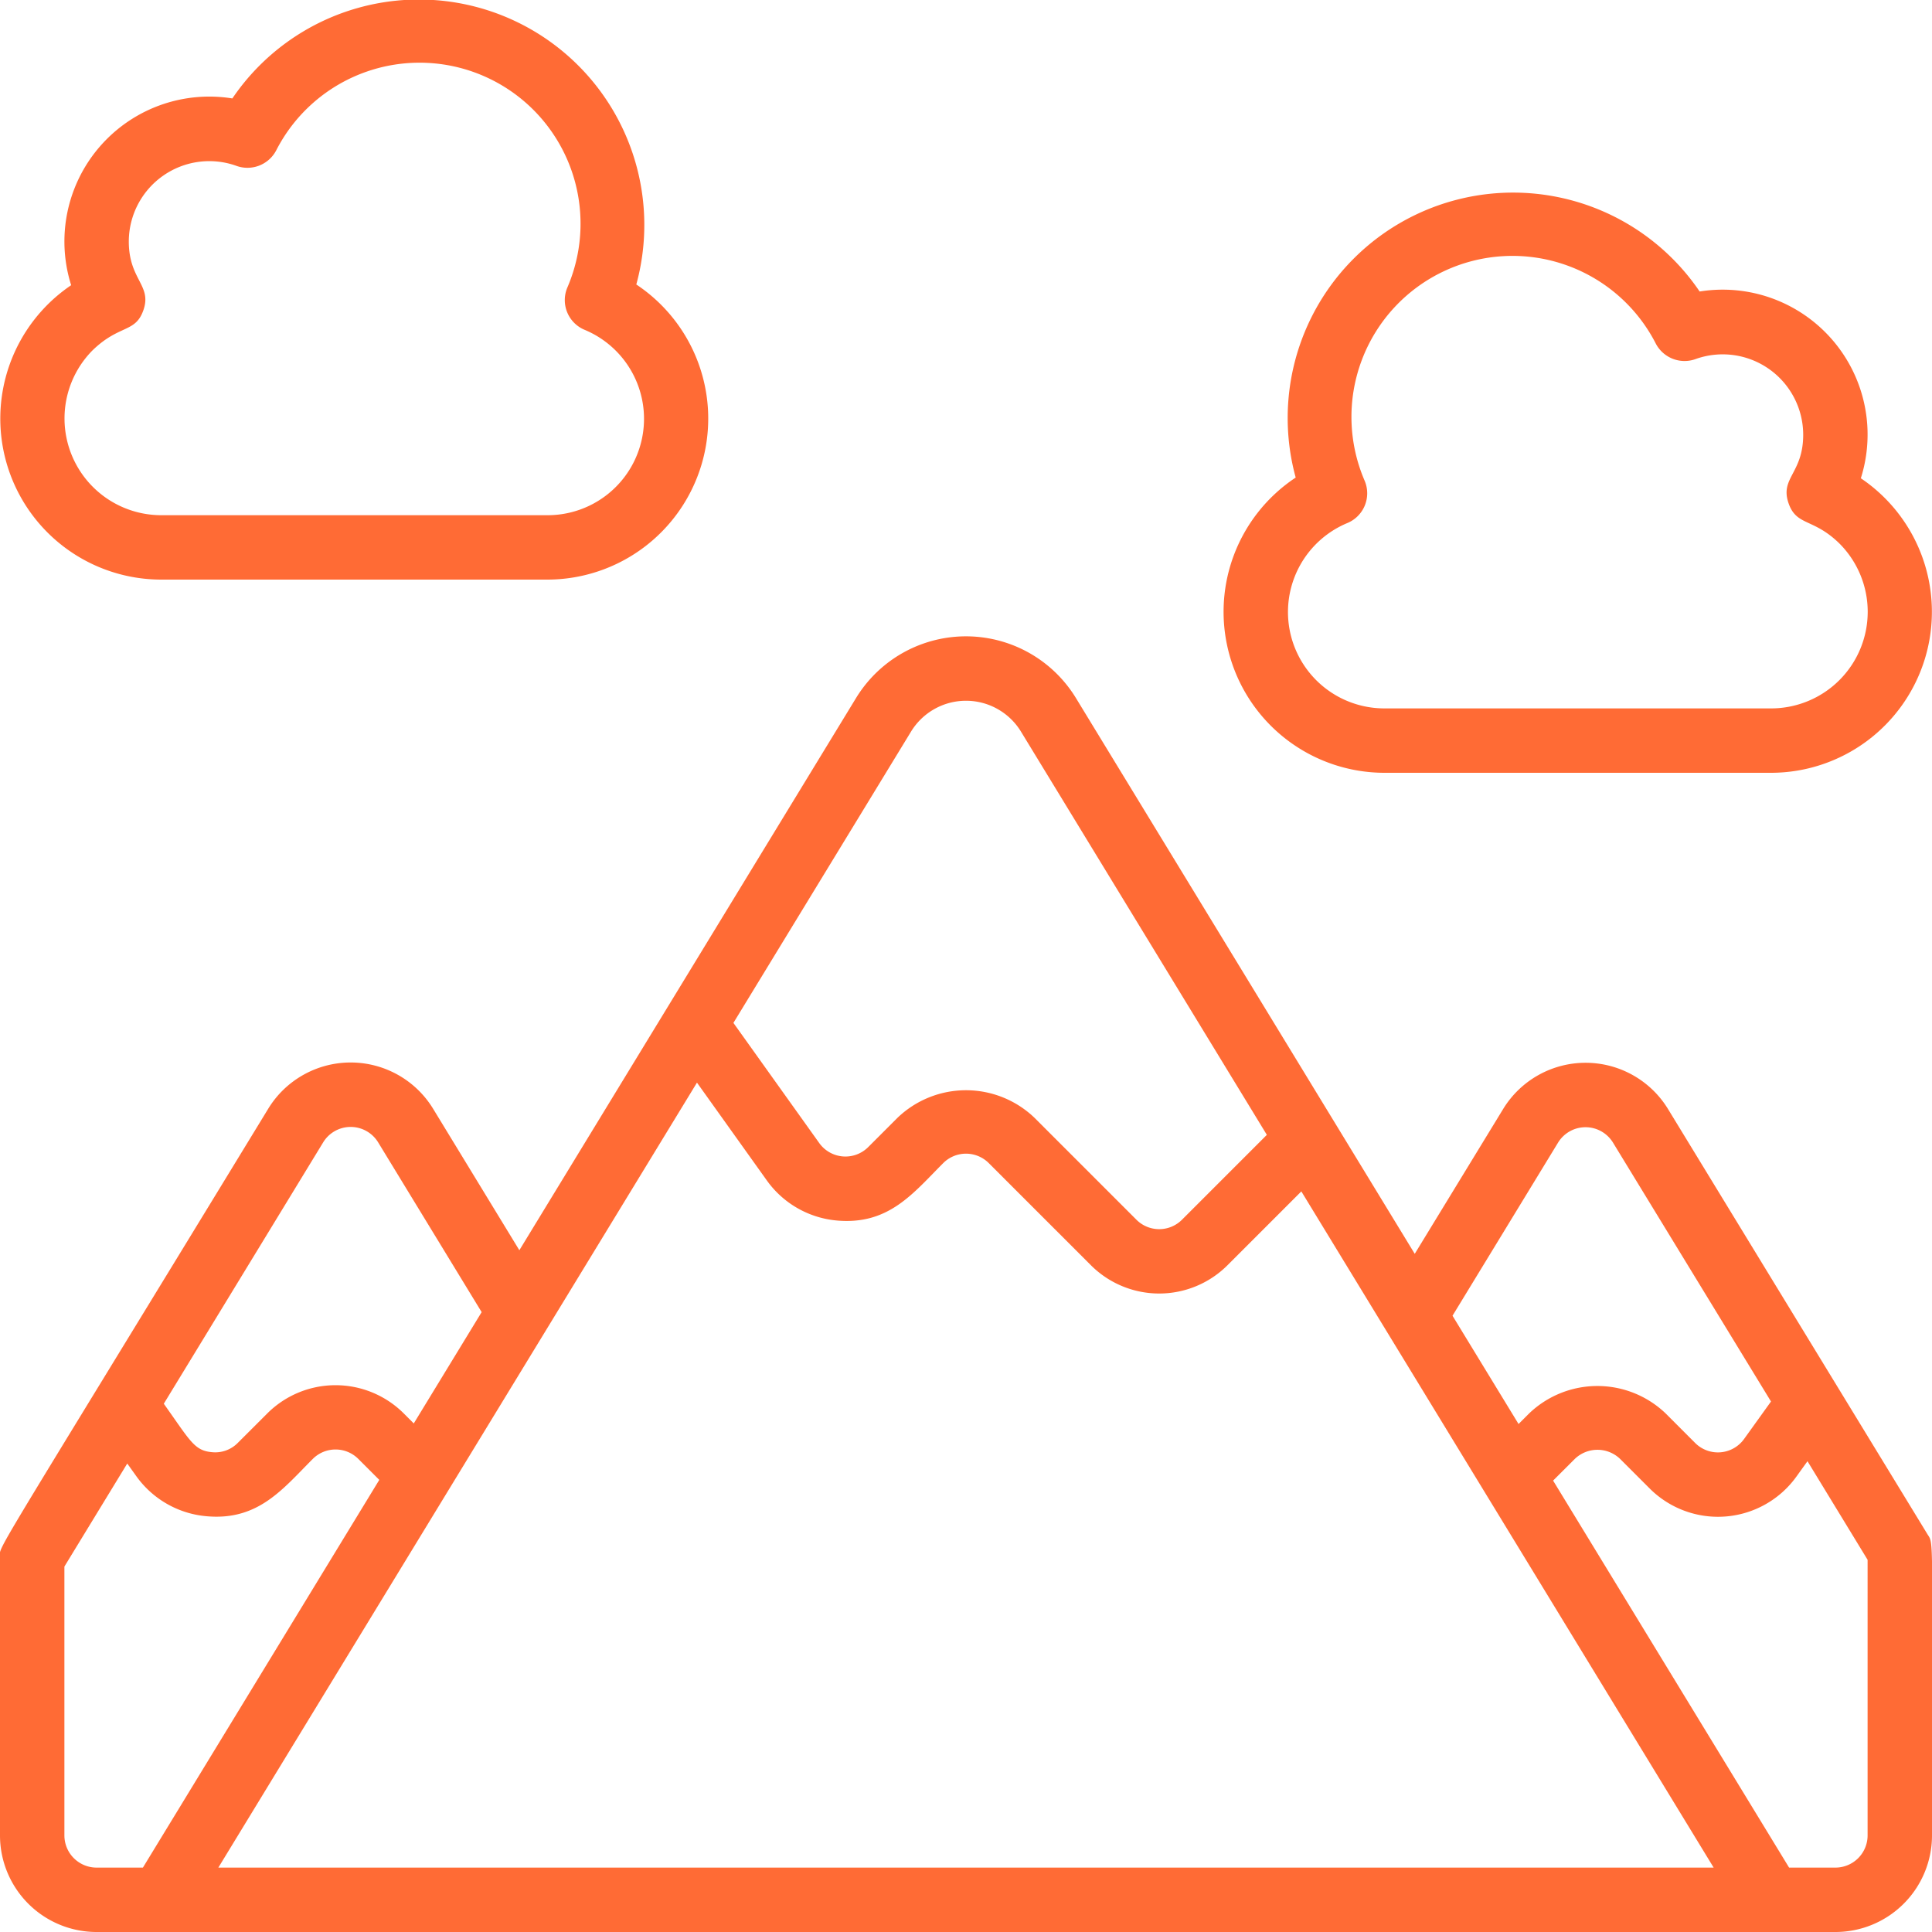 <svg xmlns="http://www.w3.org/2000/svg" version="1.1" xmlns:xlink="http://www.w3.org/1999/xlink" width="512" height="512" x="0" y="0" viewBox="0 0 60 60" style="enable-background:new 0 0 512 512" xml:space="preserve" class=""><g><path d="M51.8 34.439a3 3 0 0 0-5.117 0l-2.747 4.5L33.415 21.68a4 4 0 0 0-6.831 0L16.129 38.827l-2.675-4.388a3 3 0 0 0-5.128 0C-.58 49.04 0 47.967 0 48.37V57a3 3 0 0 0 3 3h54a3 3 0 0 0 3-3c0-9.593.063-9.018-.146-9.361Zm-3.41 1.041a1 1 0 0 1 1.7 0L55 43.525l-.834 1.161a1 1 0 0 1-1.521.127l-.919-.92a3.064 3.064 0 0 0-4.235 0l-.331.331-2.051-3.363Zm-26.745-1.858 2.169 3.037a3 3 0 0 0 2.194 1.247c1.6.134 2.349-.849 3.285-1.785a1 1 0 0 1 1.414 0l3.172 3.172a3 3 0 0 0 4.242 0L40.414 37l12.805 21H6.781Zm6.647-10.9a2 2 0 0 1 3.416 0l7.635 12.522-2.636 2.636a1 1 0 0 1-1.414 0l-3.172-3.172a3.072 3.072 0 0 0-4.242 0l-.916.916a1 1 0 0 1-1.521-.126l-2.665-3.731ZM10.034 35.481a1 1 0 0 1 1.712 0l3.212 5.268-2.108 3.457-.313-.313a3 3 0 0 0-4.234 0l-.921.92a.981.981 0 0 1-.782.287c-.564-.045-.676-.329-1.513-1.506ZM2 57v-8.349l1.952-3.2.286.4a3 3 0 0 0 2.2 1.239c1.594.134 2.351-.858 3.28-1.786a1 1 0 0 1 1.406 0l.655.655L4.438 58H3a1 1 0 0 1-1-1Zm56 0a1 1 0 0 1-1 1h-1.438l-7.329-12.019.675-.674a1.015 1.015 0 0 1 1.405 0l.92.92a3 3 0 0 0 4.559-.374l.341-.474L58 48.441ZM5 18h12a5 5 0 0 0 2.761-9.165A7 7 0 0 0 7.216 3.057a4.5 4.5 0 0 0-5.006 5.8A5 5 0 0 0 5 18Zm-2.132-7.114c.842-.82 1.341-.536 1.589-1.264C4.718 8.855 4 8.685 4 7.5a2.5 2.5 0 0 1 3.326-2.355 1.008 1.008 0 0 0 1.25-.471 5 5 0 0 1 9.043 4.257 1 1 0 0 0 .544 1.315A2.993 2.993 0 0 1 17 16H5a3.005 3.005 0 0 1-2.132-5.114ZM57.79 14.853a4.5 4.5 0 0 0-5.006-5.8 7 7 0 0 0-12.545 5.778A5 5 0 0 0 43 24h12a5 5 0 0 0 2.79-9.147ZM55 22H43a2.993 2.993 0 0 1-1.163-5.754 1 1 0 0 0 .544-1.315 5 5 0 0 1 9.043-4.257 1.008 1.008 0 0 0 1.256.469A2.5 2.5 0 0 1 56 13.5c0 1.2-.724 1.338-.457 2.122.246.721.762.459 1.575 1.25A3 3 0 0 1 55 22Z" fill="#ff6b35" opacity="1" data-original="#000000"></path></g></svg>
